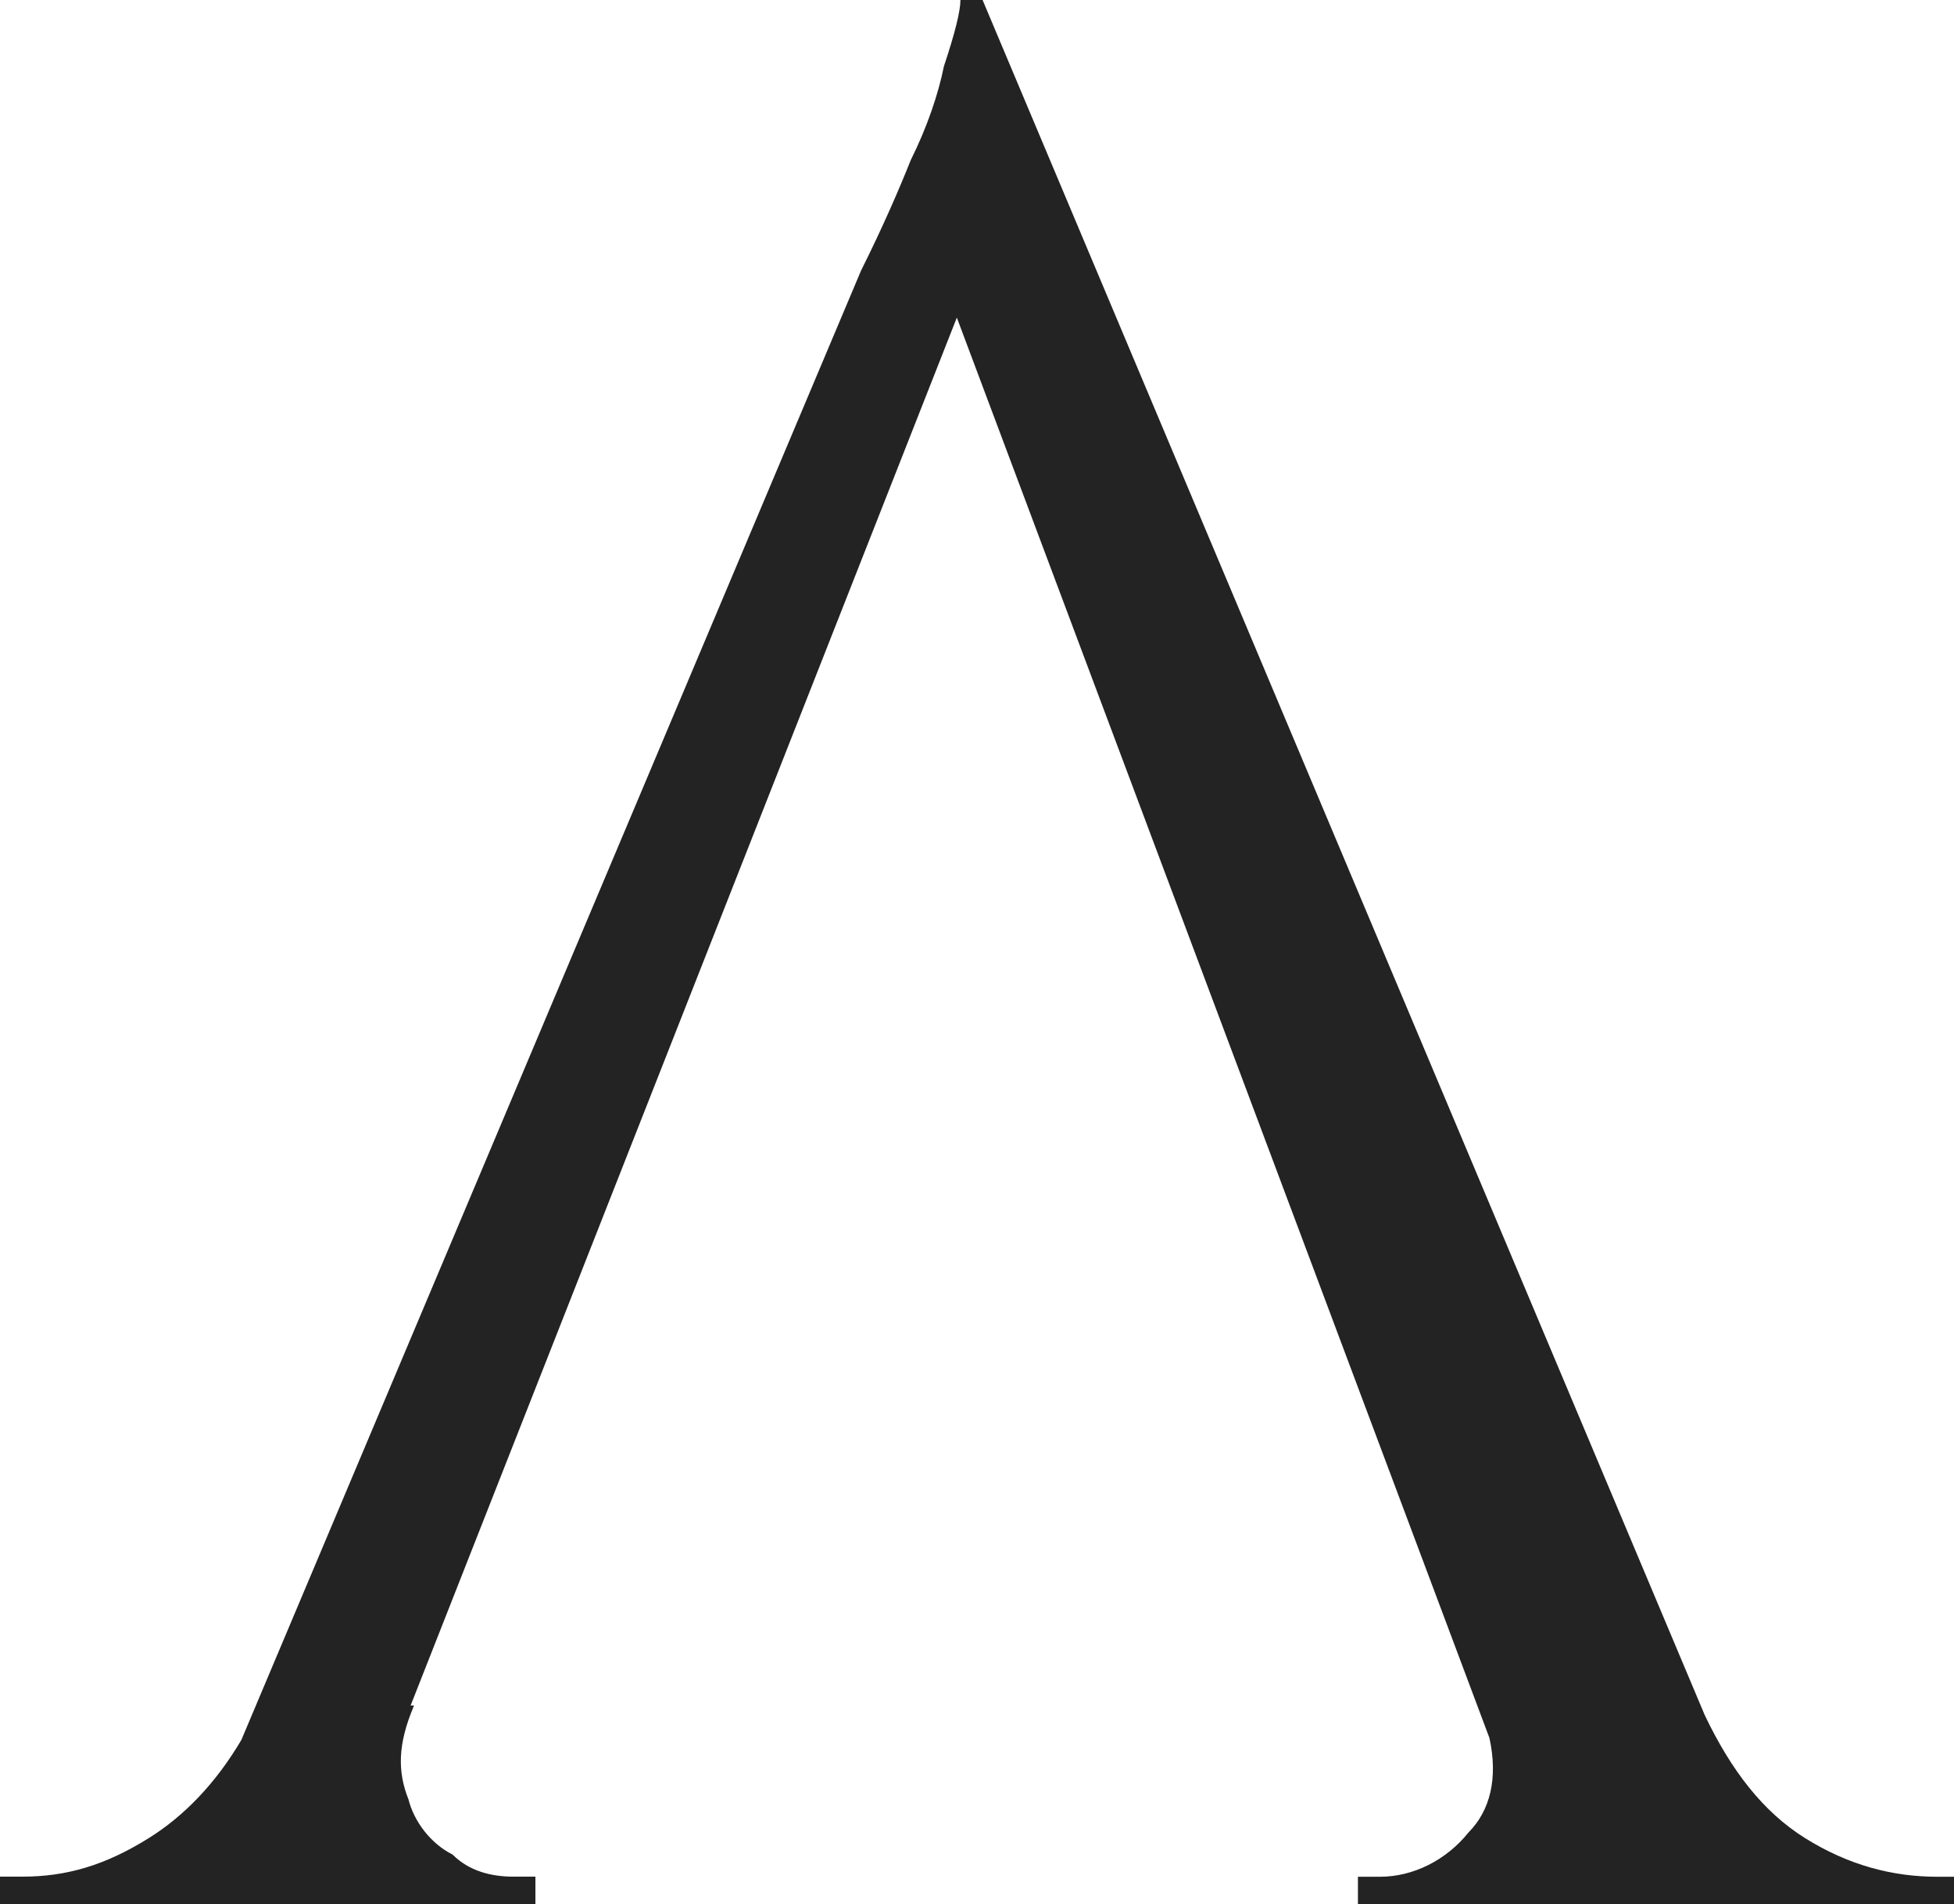 <?xml version="1.0" encoding="UTF-8"?>
<svg id="_Слой_2" data-name="Слой 2" xmlns="http://www.w3.org/2000/svg" viewBox="0 0 201.05 195.94">
  <defs>
    <style>
      .cls-1 {
        fill: #232323;
        stroke-width: 0px;
      }
    </style>
  </defs>
  <g id="_Слой_2-2" data-name=" Слой 2">
    <path class="cls-1" d="M199.35,193.1c-4.54,0-9.09-1.14-13.63-3.98-4.3-2.69-7.58-6.92-10.32-12.66L101.1,0h-2.28c0,1.14-.56,3.41-1.7,6.82-.57,2.83-1.71,6.24-3.41,9.65-1.13,2.84-2.84,6.82-5.11,11.36L24.84,179.01c-2.62,4.45-5.88,7.83-9.51,10.1-4.54,2.84-8.52,3.98-13.06,3.98H0v2.84h55.09v-2.84h-2.27c-2.27,0-4.55-.57-6.25-2.27-2.27-1.14-3.97-3.41-4.54-5.68-1.13-2.83-1.13-5.67.57-9.65h-.01s-.34-.01-.34-.01L98.45,32.68l54.8,146.14c.9,4.13.09,7.47-2.17,9.74-2.28,2.84-5.68,4.54-9.09,4.54h-2.27v2.84h61.33v-2.84h-1.7Z"/>
  </g>
</svg>